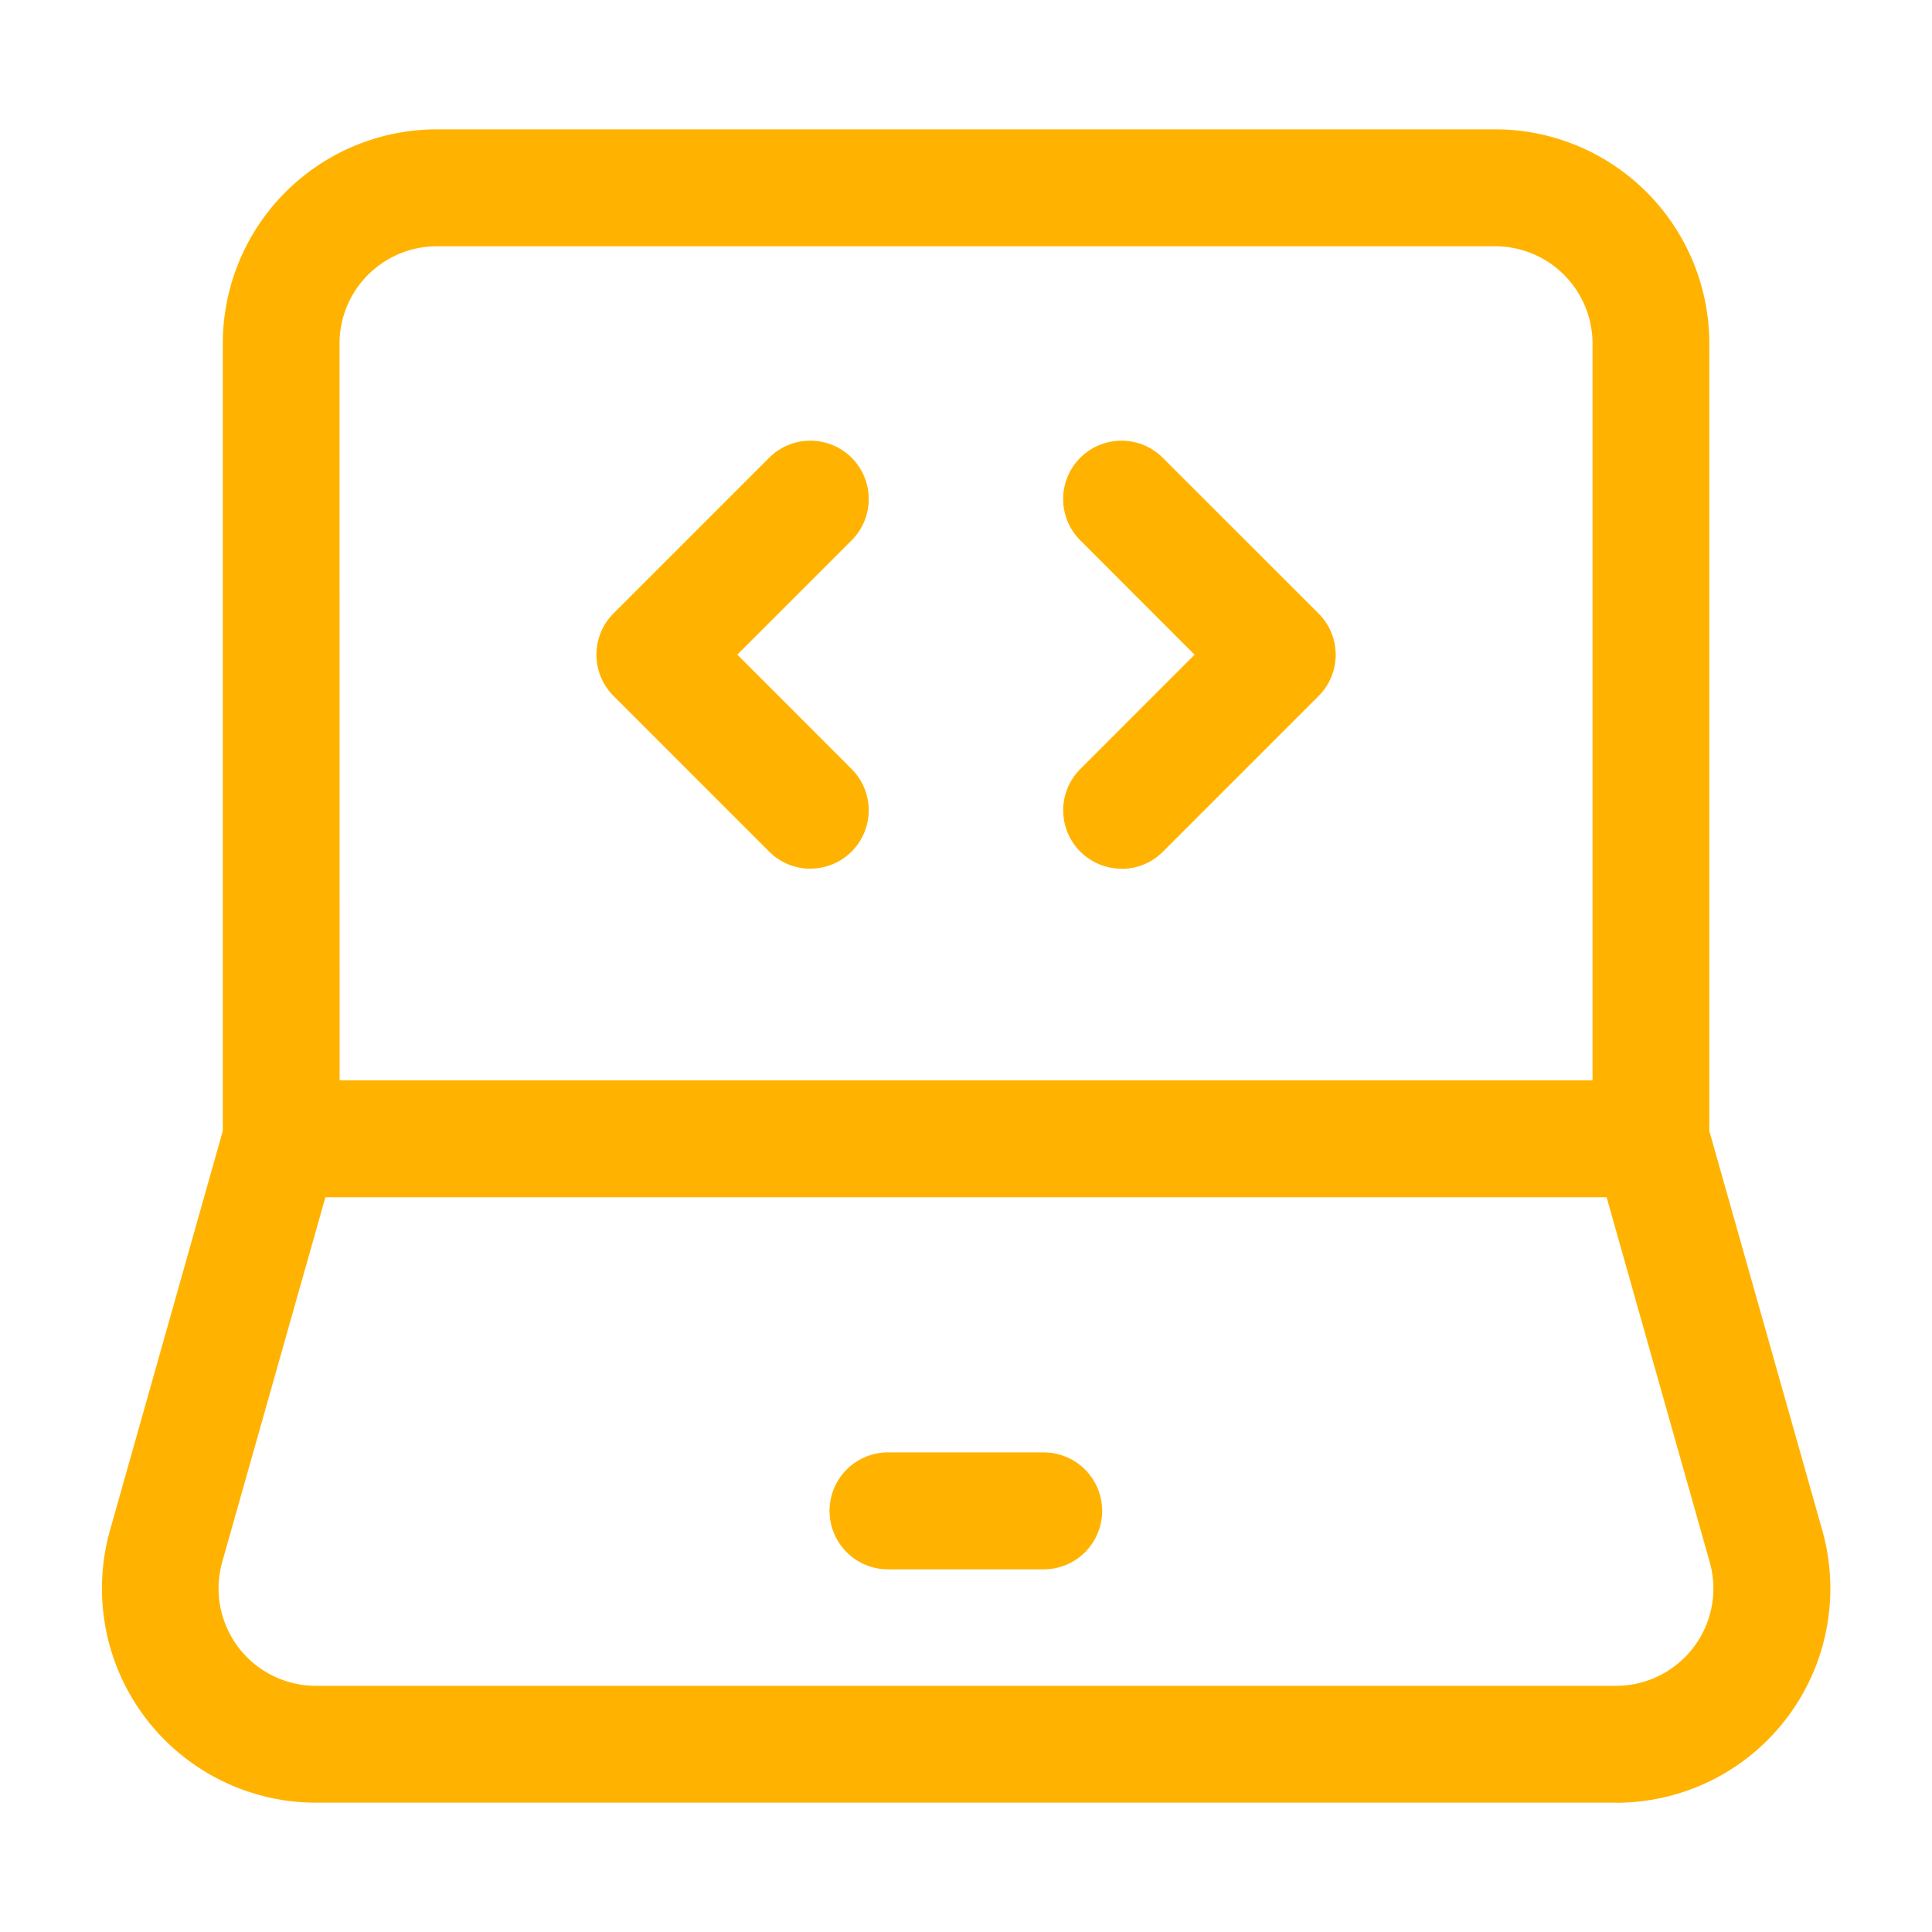 <svg xmlns="http://www.w3.org/2000/svg" xmlns:xlink="http://www.w3.org/1999/xlink" width="38" height="38" viewBox="0 0 38 38">
  <defs>
    <clipPath id="clip-path">
      <rect id="Rectangle_19" data-name="Rectangle 19" width="34" height="32.912" fill="none"/>
    </clipPath>
  </defs>
  <g id="Group_77" data-name="Group 77" transform="translate(-2 -1431)">
    <g id="Rectangle_16" data-name="Rectangle 16" transform="translate(2 1431)" fill="#fff" stroke="#707070" stroke-width="1" opacity="0">
      <rect width="38" height="38" stroke="none"/>
      <rect x="0.5" y="0.5" width="37" height="37" fill="none"/>
    </g>
    <g id="Group_57" data-name="Group 57" transform="translate(-41)">
      <g id="Rectangle_15" data-name="Rectangle 15" transform="translate(45 1433)" fill="#fff" stroke="#707070" stroke-width="1" opacity="0">
        <rect width="34" height="34" stroke="none"/>
        <rect x="0.5" y="0.5" width="33" height="33" fill="none"/>
      </g>
      <g id="Group_67" data-name="Group 67" transform="translate(45 1433.544)">
        <g id="Group_66" data-name="Group 66" clip-path="url(#clip-path)">
          <path id="Path_25" data-name="Path 25" d="M29.792,32.912H4.21a4.14,4.14,0,0,1-1.147-.161,4.213,4.213,0,0,1-2.9-5.194L2.382,19.7V4.21A4.213,4.213,0,0,1,6.591,0H27.41a4.214,4.214,0,0,1,4.21,4.21V19.7l2.223,7.859a4.213,4.213,0,0,1-4.05,5.355M4.4,21.005l-2.03,7.176a1.916,1.916,0,0,0,1.321,2.36,1.883,1.883,0,0,0,.52.073H29.792A1.916,1.916,0,0,0,31.7,28.7a1.881,1.881,0,0,0-.072-.52L29.6,21.005Zm.28-2.3H29.323V4.21A1.915,1.915,0,0,0,27.41,2.3H6.591A1.915,1.915,0,0,0,4.678,4.21Z" transform="translate(0)" fill="#ffb300"/>
          <path id="Path_26" data-name="Path 26" d="M13.566,19.3H10.5a1.148,1.148,0,0,1,0-2.3h3.062a1.148,1.148,0,1,1,0,2.3" transform="translate(4.966 9.023)" fill="#ffb300"/>
          <path id="Path_27" data-name="Path 27" d="M13.5,12.419a1.148,1.148,0,0,1-.811-1.959l2.249-2.25-2.249-2.25a1.147,1.147,0,0,1,1.623-1.623L17.377,7.4a1.147,1.147,0,0,1,0,1.623l-3.062,3.062a1.139,1.139,0,0,1-.811.337" transform="translate(6.558 2.123)" fill="#ffb300"/>
          <path id="Path_28" data-name="Path 28" d="M10.565,12.419a1.139,1.139,0,0,1-.811-.337L6.693,9.021a1.147,1.147,0,0,1,0-1.623L9.754,4.337a1.147,1.147,0,0,1,1.623,1.623L9.128,8.209l2.249,2.25a1.148,1.148,0,0,1-.811,1.959" transform="translate(3.374 2.123)" fill="#ffb300"/>
        </g>
      </g>
    </g>
  </g>
</svg>
